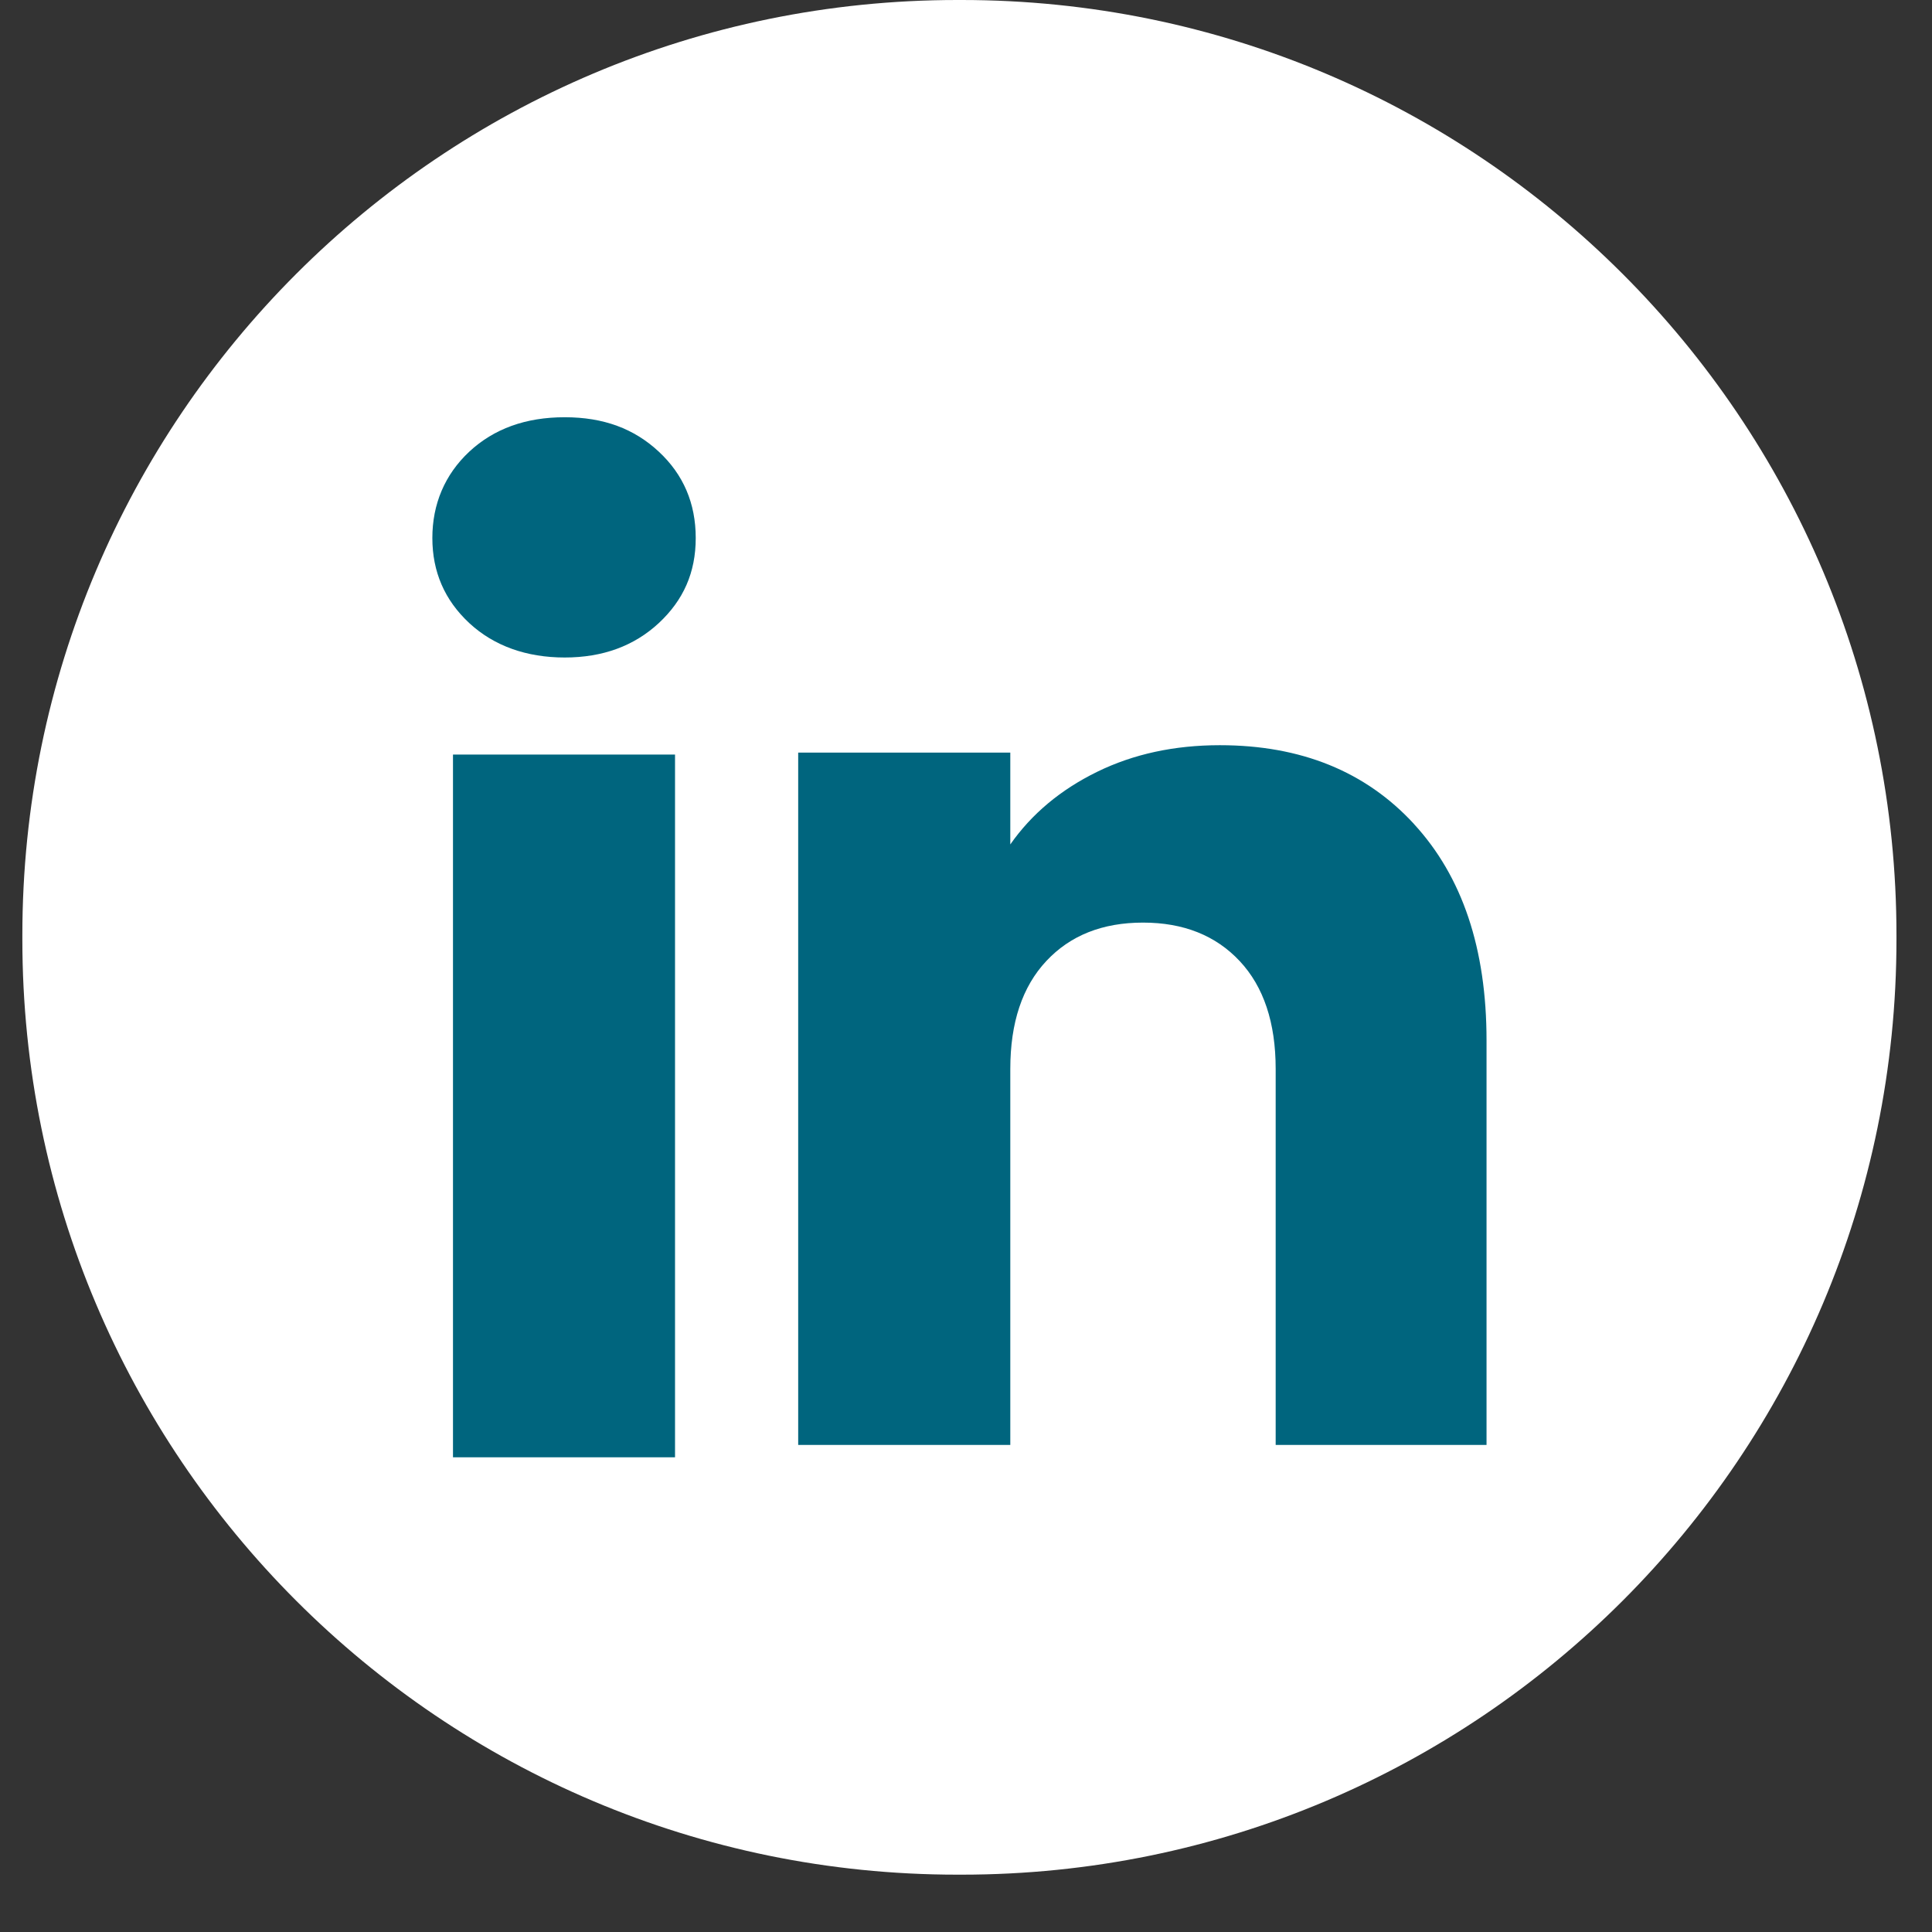 <?xml version="1.0" encoding="UTF-8"?>
<svg xmlns="http://www.w3.org/2000/svg" width="28" height="28" viewBox="0 0 28 28" fill="none">
  <rect x="0" y="0" width="28" height="28" fill="#333333" stroke="none"/>
  <path d="M13.936 0H13.874C6.391 0 0.324 6.068 0.324 13.553V13.615C0.324 21.101 6.391 27.169 13.874 27.169H13.936C21.419 27.169 27.485 21.101 27.485 13.615V13.553C27.485 6.068 21.419 0 13.936 0Z" fill="white"></path>
  <path d="M6.801 9.03C6.444 8.698 6.266 8.287 6.266 7.797C6.266 7.308 6.445 6.879 6.801 6.546C7.159 6.213 7.62 6.047 8.184 6.047C8.748 6.047 9.191 6.213 9.548 6.546C9.905 6.878 10.083 7.296 10.083 7.797C10.083 8.299 9.904 8.698 9.548 9.03C9.19 9.362 8.736 9.529 8.184 9.529C7.632 9.529 7.159 9.362 6.801 9.03ZM9.783 10.936V21.12H6.565V10.936H9.783Z" fill="#00657E"></path>
  <path d="M20.492 11.942C21.194 12.704 21.544 13.749 21.544 15.079V20.941H18.488V15.492C18.488 14.821 18.314 14.3 17.967 13.929C17.619 13.557 17.151 13.371 16.565 13.371C15.979 13.371 15.511 13.556 15.163 13.929C14.816 14.3 14.642 14.821 14.642 15.492V20.941H11.568V10.907H14.642V12.238C14.953 11.794 15.373 11.444 15.9 11.186C16.427 10.928 17.02 10.8 17.679 10.8C18.854 10.8 19.792 11.181 20.492 11.941V11.942Z" fill="#00657E"></path>
</svg>
